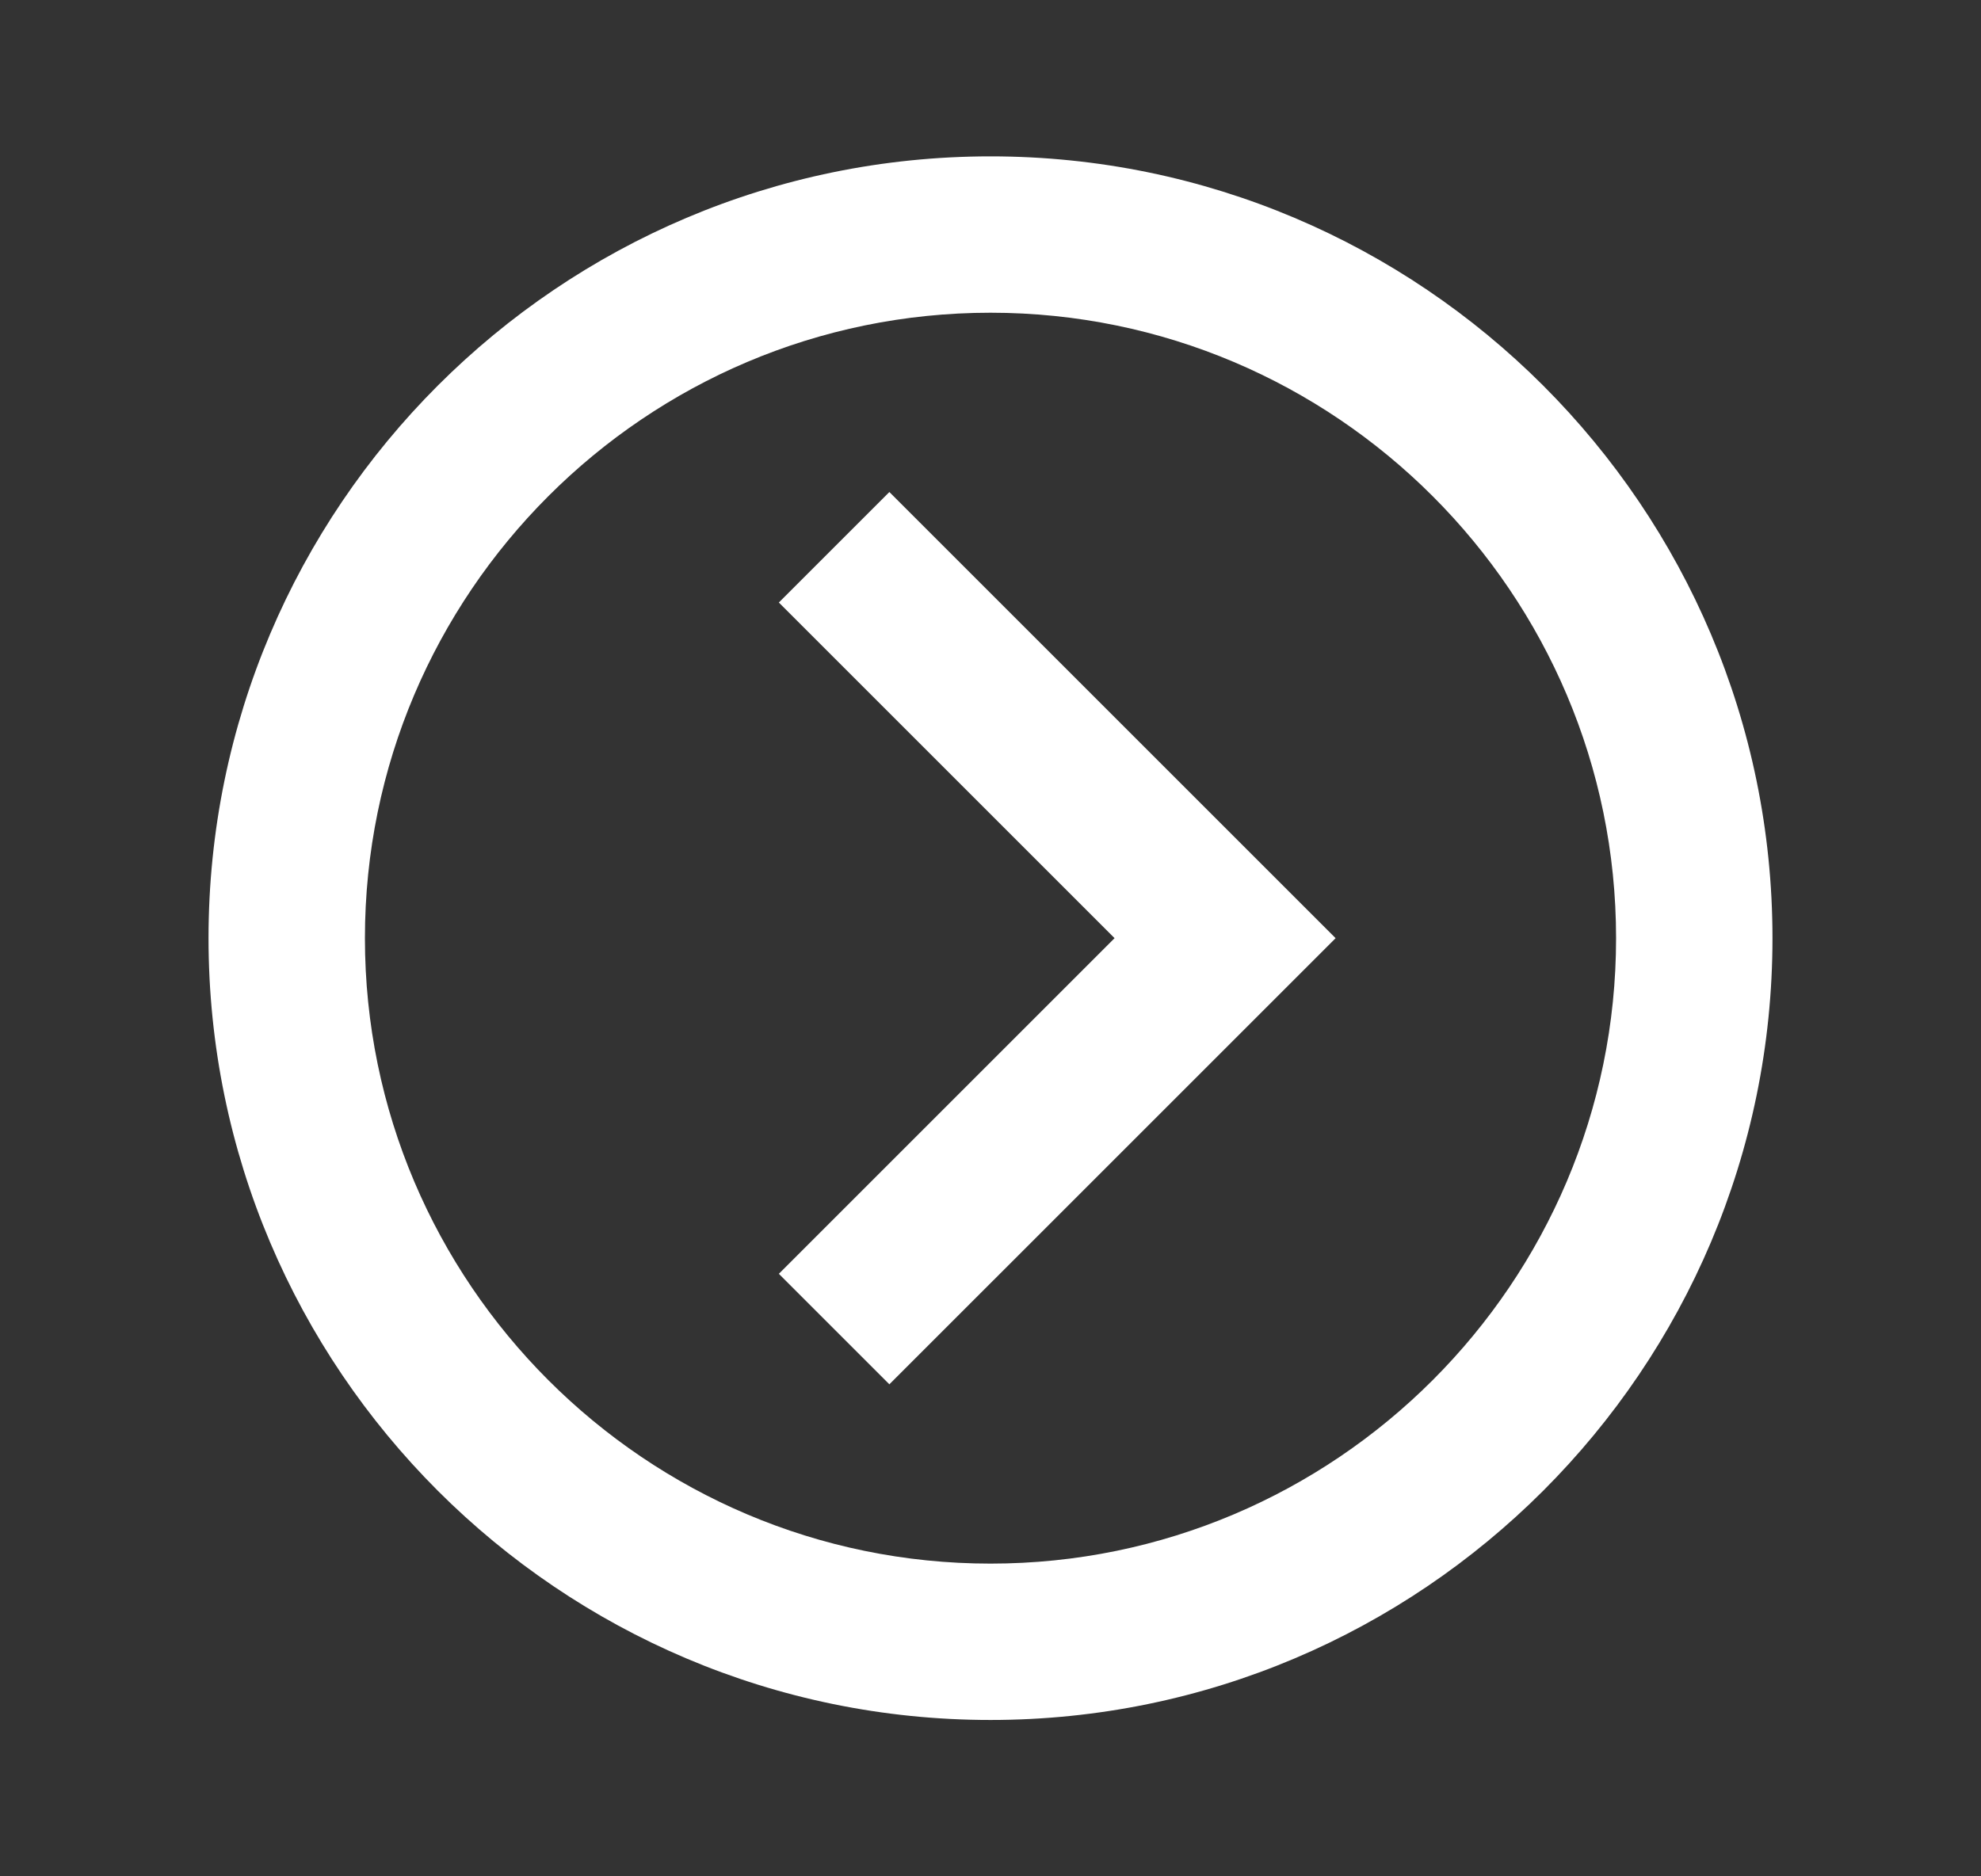 <?xml version="1.0" encoding="utf-8"?>
<svg xmlns="http://www.w3.org/2000/svg" fill="none" height="18" viewBox="0 0 19 18" width="19">
<rect x="0" y="0" width="19" height="18" fill="#333333" stroke="none"/>
<path d="M9.5 1.5C5.364 1.5 2 4.864 2 9C2 13.136 5.364 16.5 9.5 16.5C13.636 16.5 17 13.136 17 9C17 4.864 13.636 1.5 9.5 1.5ZM9.5 15C6.192 15 3.5 12.308 3.5 9C3.5 5.692 6.192 3 9.5 3C12.808 3 15.5 5.692 15.5 9C15.5 12.308 12.808 15 9.5 15Z" fill="white"/>
<path d="M7.47 5.78L10.69 9L7.47 12.22L8.53 13.28L12.81 9L8.53 4.72L7.47 5.78Z" fill="white"/>
</svg>